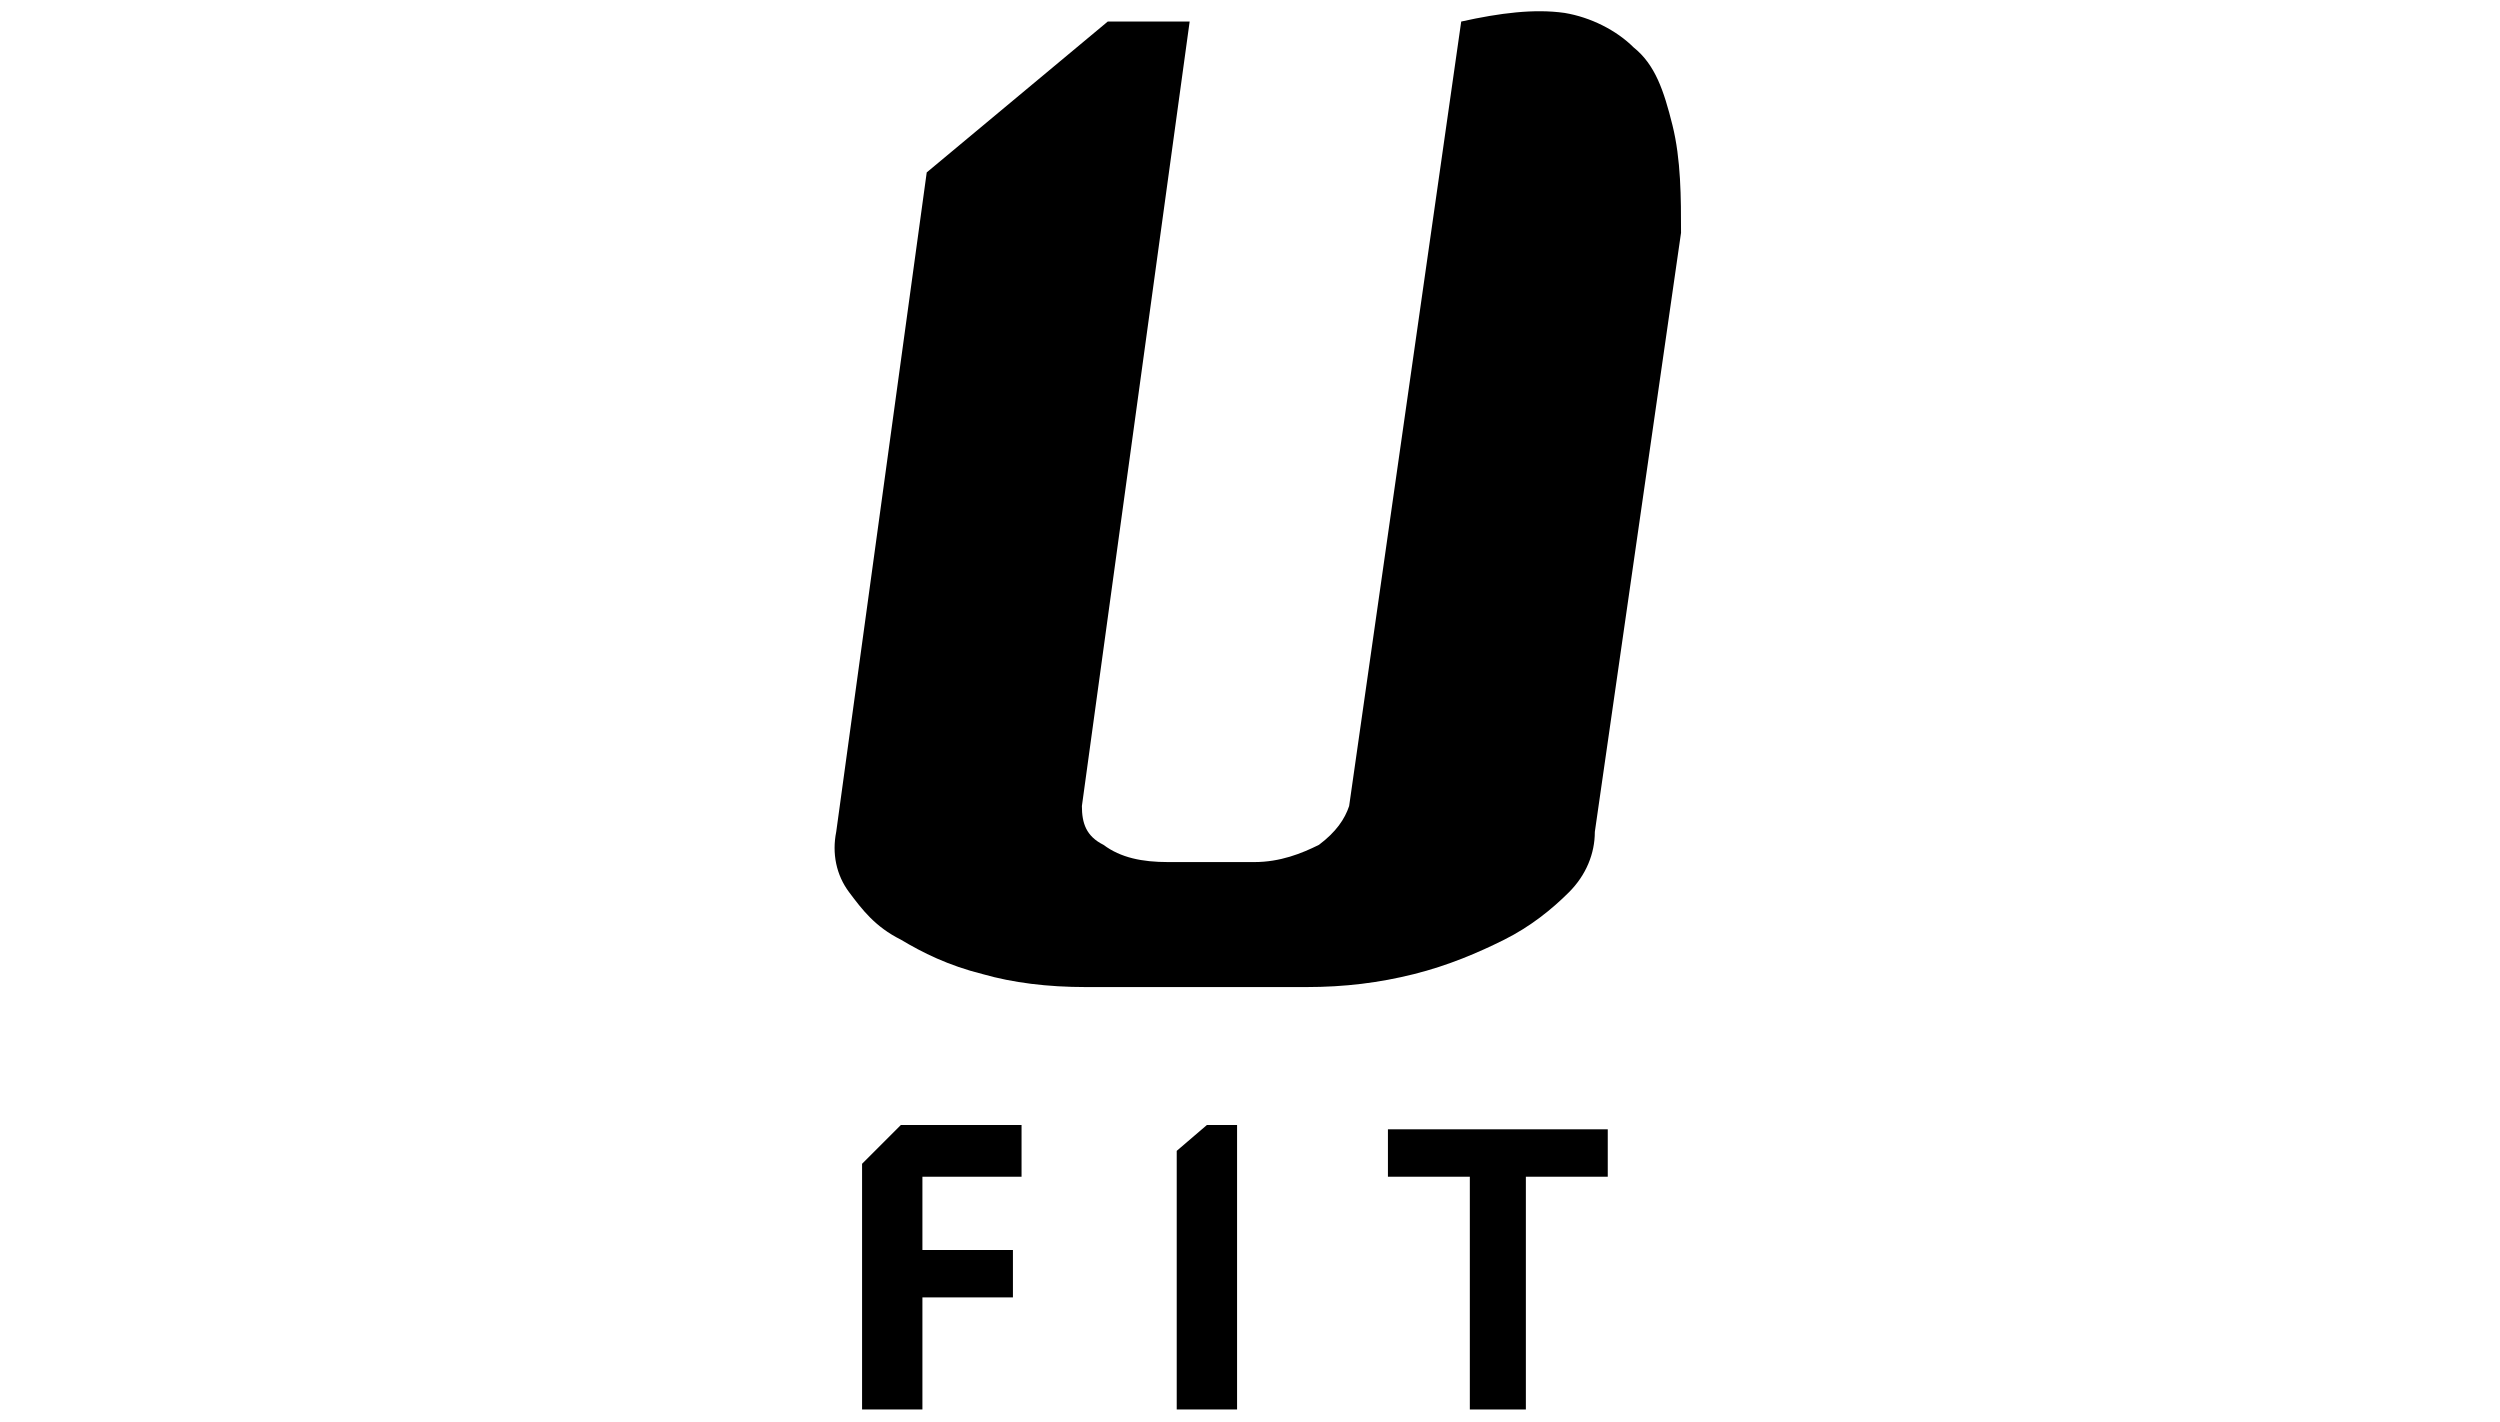 <?xml version="1.0" encoding="UTF-8"?> <svg xmlns="http://www.w3.org/2000/svg" xmlns:xlink="http://www.w3.org/1999/xlink" version="1.0" id="Ebene_1" x="0px" y="0px" viewBox="0 0 58 33" style="enable-background:new 0 0 58 33;" xml:space="preserve"> <g> <g> <path d="M38.8,2.9c-0.2-0.8-0.4-1.4-0.9-1.8c-0.4-0.4-1-0.7-1.6-0.8c-0.7-0.1-1.5,0-2.4,0.2l-2.6,18.2c-0.1,0.3-0.3,0.6-0.7,0.9 c-0.4,0.2-0.9,0.4-1.5,0.4h-2c-0.6,0-1.1-0.1-1.5-0.4c-0.4-0.2-0.5-0.5-0.5-0.9l2.5-18.2h-1.9L21.5,4l-2.1,15.3 c-0.1,0.5,0,1,0.3,1.4s0.6,0.8,1.2,1.1c0.5,0.3,1.1,0.6,1.9,0.8c0.7,0.2,1.5,0.3,2.4,0.3h5.1c0.9,0,1.7-0.1,2.5-0.3 c0.8-0.2,1.5-0.5,2.1-0.8s1.1-0.7,1.5-1.1s0.6-0.9,0.6-1.4l2-13.9C39,4.6,39,3.7,38.8,2.9"></path> </g> <polygon points="21.4,26.1 20.9,26.1 20,27 20,32.7 21.4,32.7 21.4,30.1 23.5,30.1 23.5,29 21.4,29 21.4,27.3 23.7,27.3 23.7,26.1 "></polygon> <polygon points="28,26.1 27.3,26.7 27.3,32.7 28.7,32.7 28.7,26.1 "></polygon> <polygon points="35.4,26.2 34.1,26.2 32.2,26.2 32.2,27.3 34.1,27.3 34.1,32.7 35.4,32.7 35.4,27.3 37.3,27.3 37.3,26.2 "></polygon> </g> </svg> 